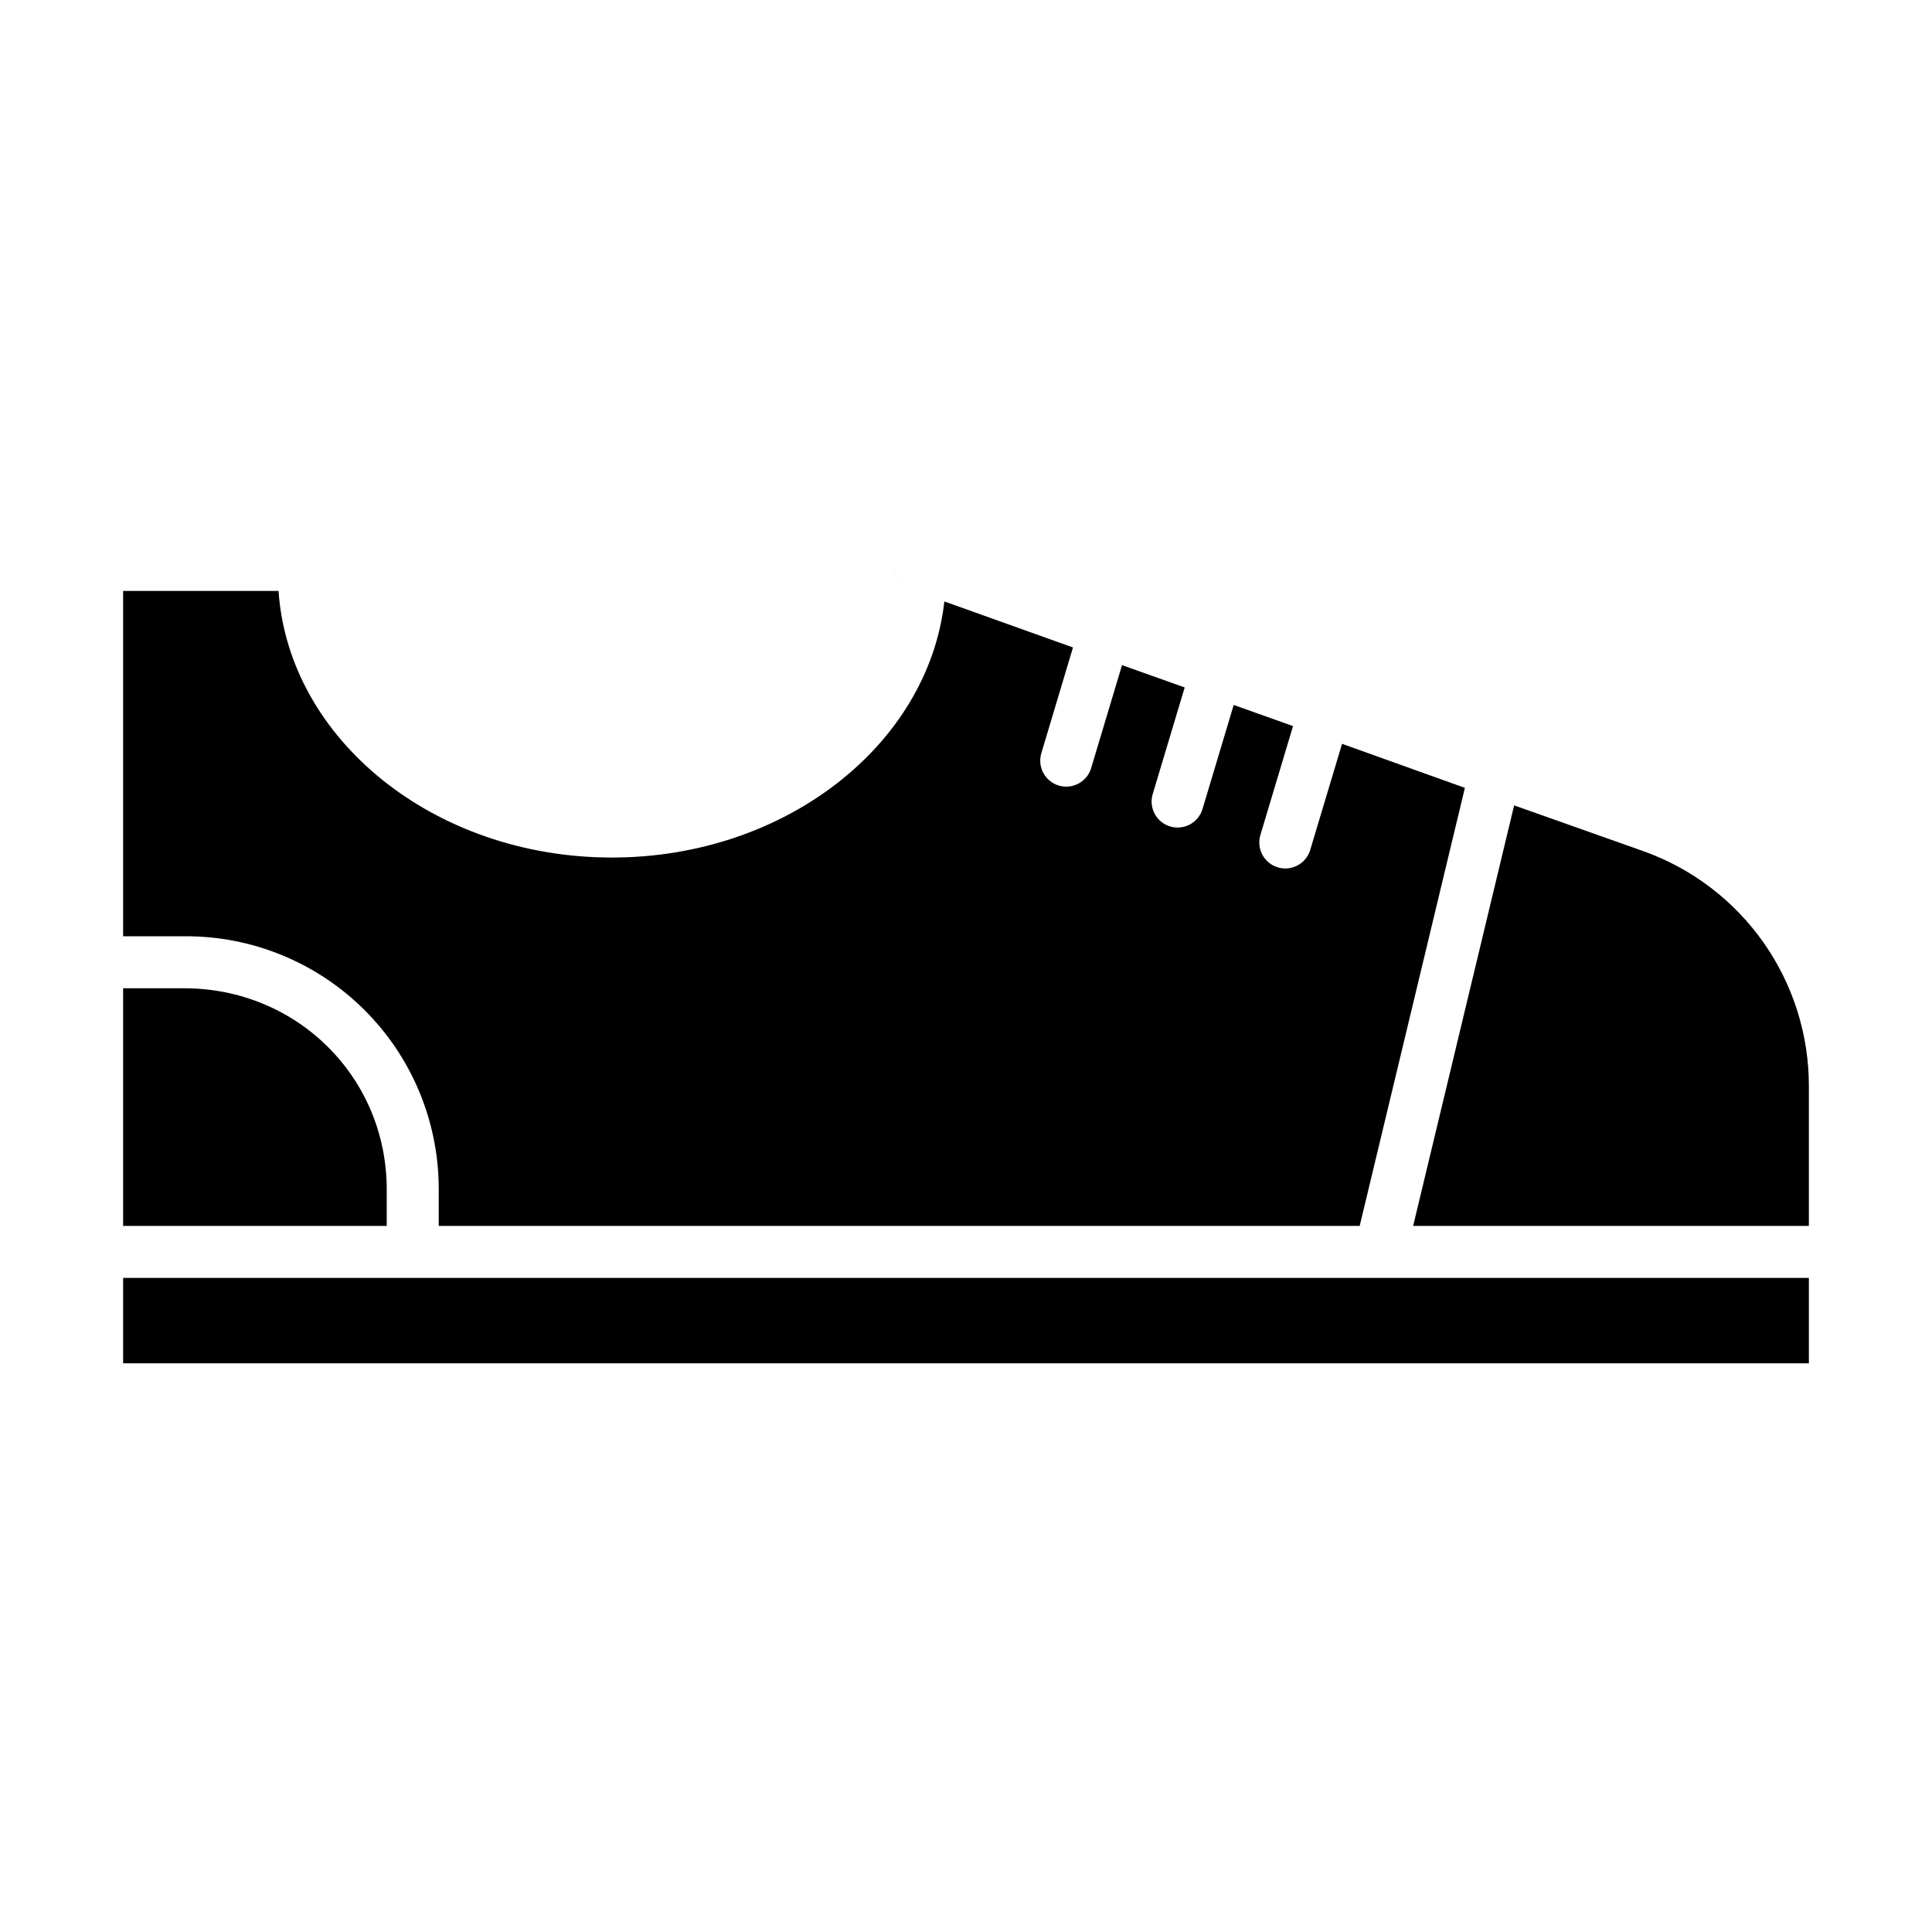 <?xml version="1.0" encoding="UTF-8"?>
<!-- Uploaded to: SVG Repo, www.svgrepo.com, Generator: SVG Repo Mixer Tools -->
<svg fill="#000000" width="800px" height="800px" version="1.1" viewBox="144 144 512 512" xmlns="http://www.w3.org/2000/svg">
 <g>
  <path d="m380.91 294.99c0.172 1.078 0.613 2.098 1.277 2.969-0.656-0.875-1.094-1.891-1.277-2.969z"/>
  <path d="m246.49 459.25c0-29.844-23.848-53.348-53.688-53.348h-16.176v62.977h69.863z"/>
  <path d="m579.66 369.62-34.398-12.184-26.762 111.44h104.87v-37.016c0.02-13.613-4.172-26.902-11.992-38.043-7.824-11.141-18.902-19.594-31.715-24.195z"/>
  <path d="m260.27 459.25v9.629h244.06l27.879-116.09-32.551-11.672-8.441 28.133 0.004 0.004c-1.102 3.644-4.949 5.707-8.594 4.606-3.644-1.102-5.707-4.949-4.606-8.594l8.645-28.848-15.723-5.598-8.266 27.578c-1.094 3.644-4.934 5.711-8.578 4.621-3.644-1.094-5.711-4.934-4.621-8.578l8.477-28.258-16.609-5.918-8.184 27.301h0.004c-1.102 3.644-4.945 5.707-8.59 4.609-3.644-1.098-5.707-4.941-4.609-8.586l8.383-28.004-34.086-12.195c-4.289 38.004-42.164 67.867-88.102 67.867-47.059 0.004-85.652-31.289-88.348-70.648h-41.188v91.512h16.176c17.875-0.137 35.062 6.879 47.734 19.488 12.672 12.605 19.777 29.758 19.73 47.637z"/>
  <path d="m176.63 482.66h446.74v22.633h-446.74z"/>
 </g>
</svg>